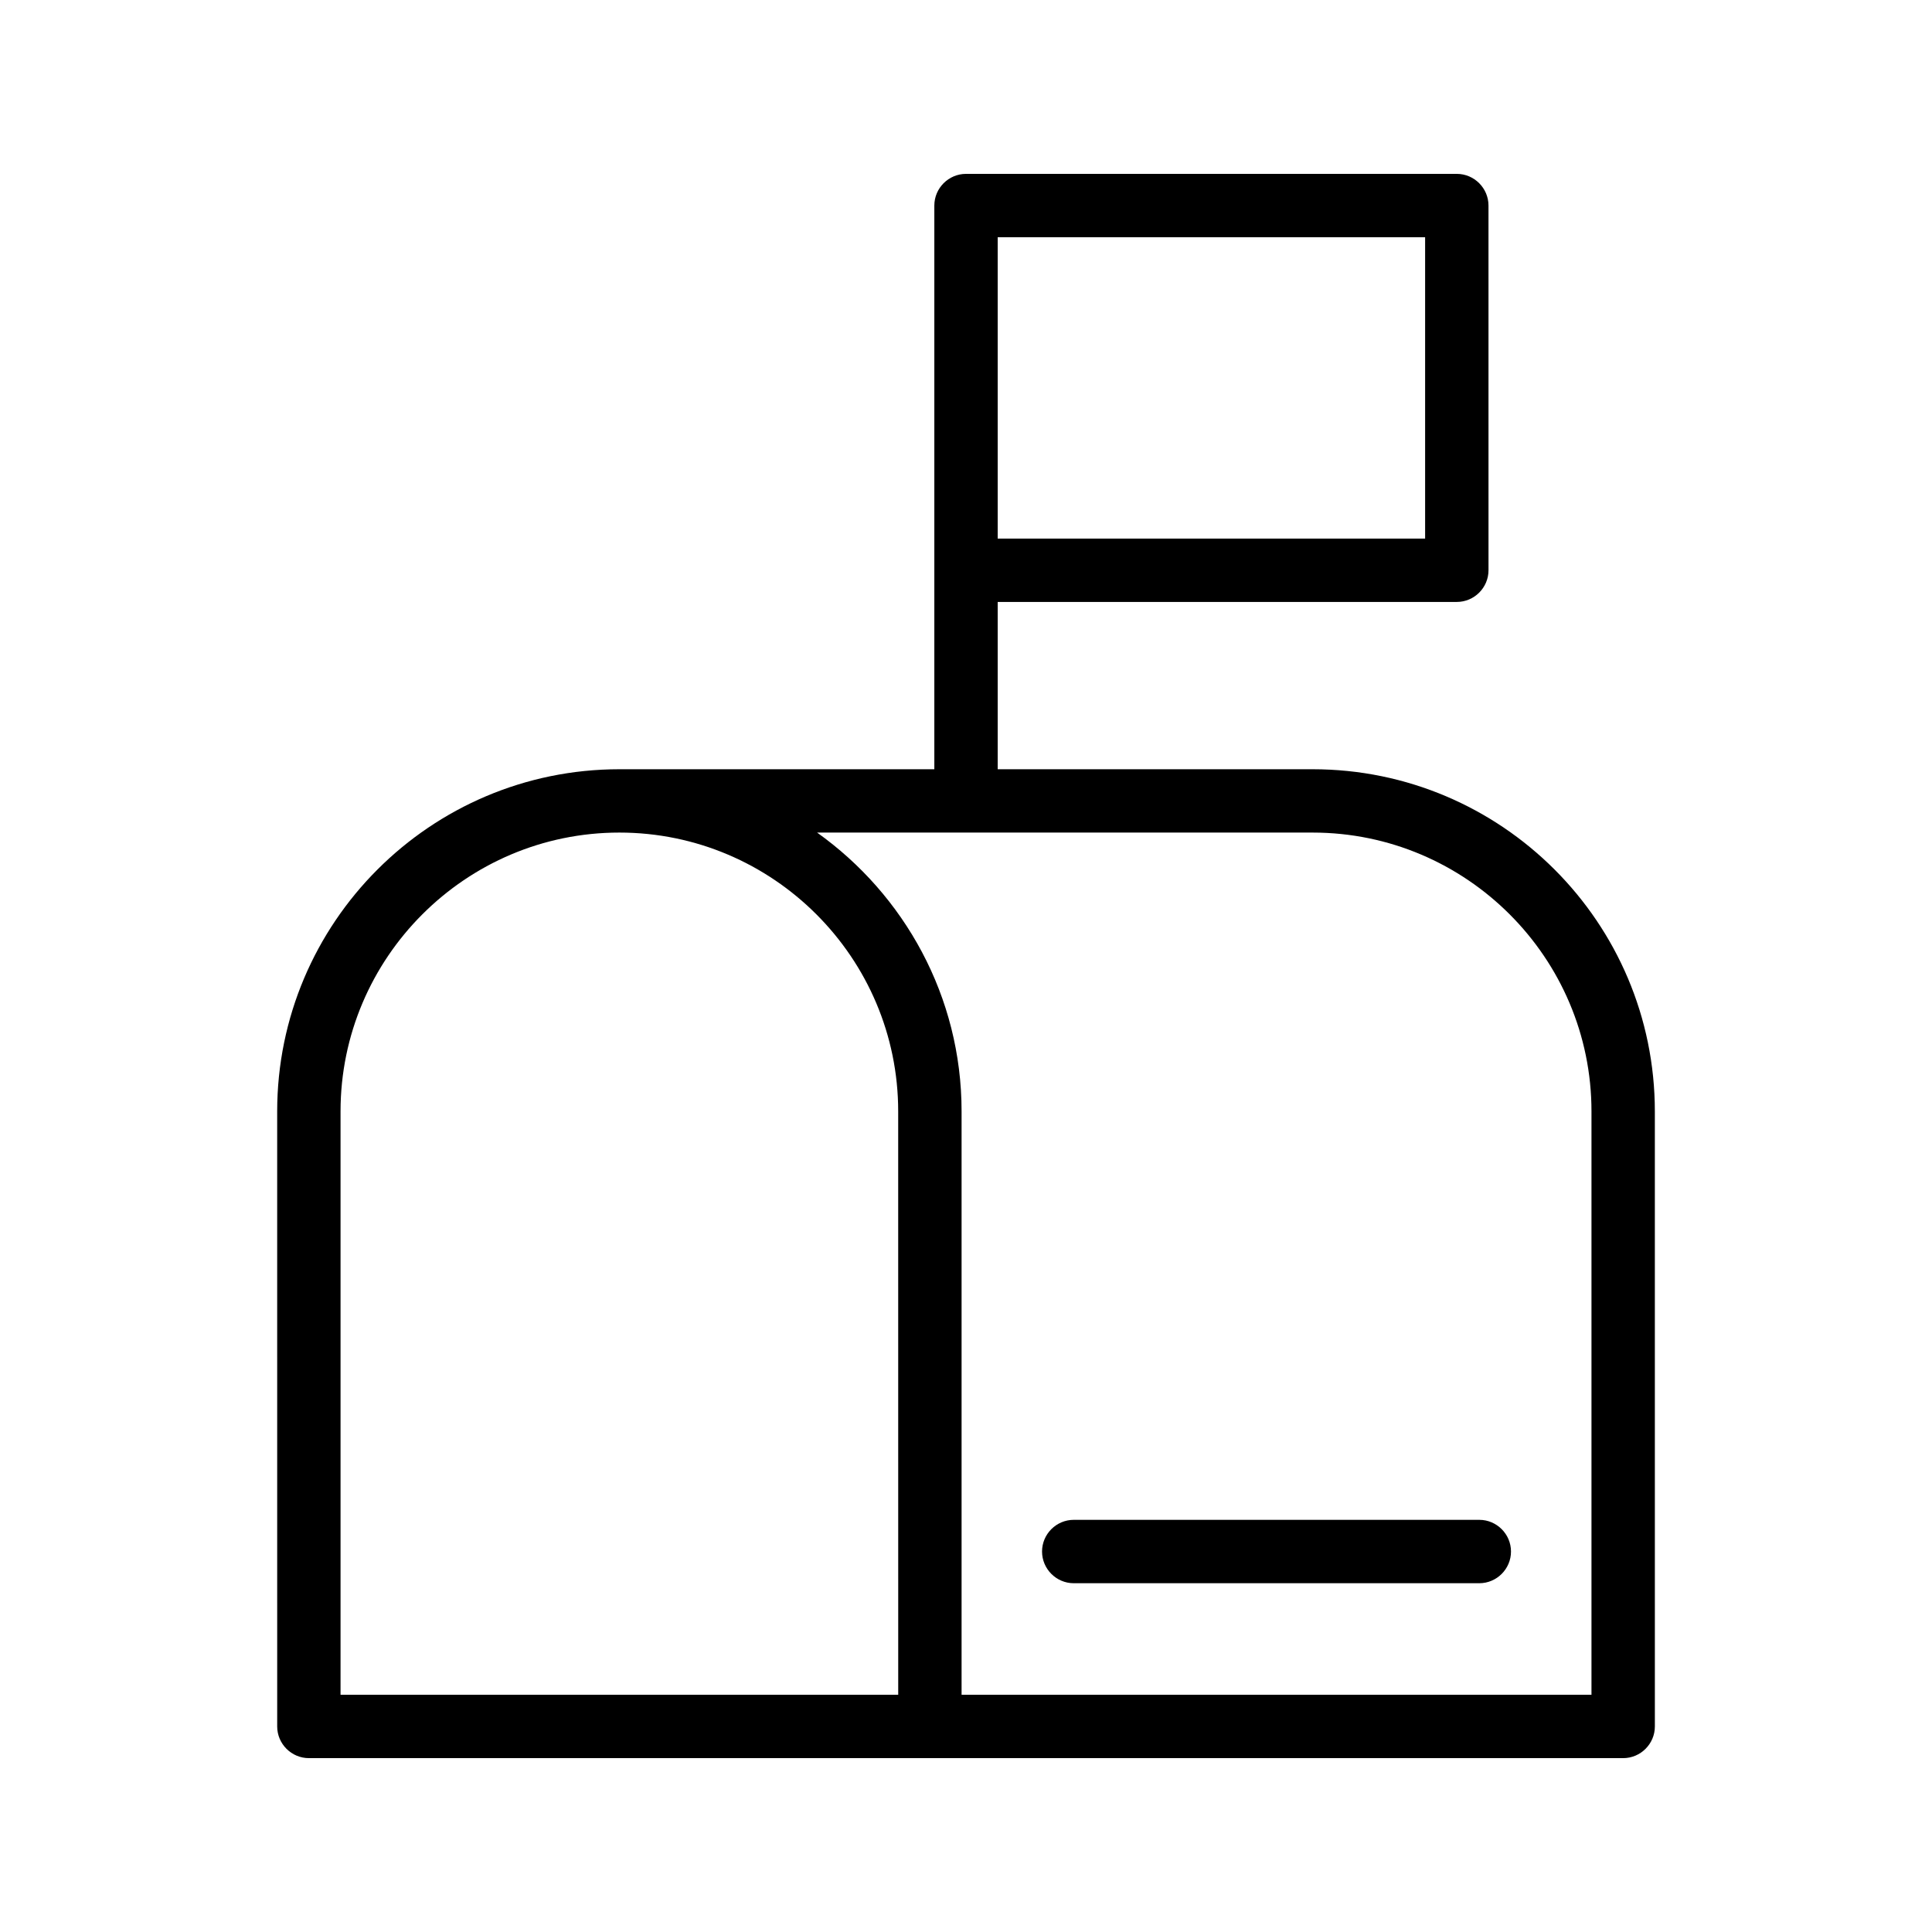 <?xml version="1.0" encoding="UTF-8"?>
<!-- Uploaded to: SVG Repo, www.svgrepo.com, Generator: SVG Repo Mixer Tools -->
<svg fill="#000000" width="800px" height="800px" version="1.1" viewBox="144 144 512 512" xmlns="http://www.w3.org/2000/svg">
 <g>
  <path d="m530.07 303.52c4.617 0 8.398-3.777 8.398-8.398l-0.004-96.645c0-4.617-3.777-8.398-8.398-8.398h-130.06c-4.617 0-8.398 3.777-8.398 8.398v149.38h-83.465c-50.047 0-90.688 40.641-90.688 90.688l0.004 162.98c0 4.617 3.777 8.398 8.398 8.398h348.3c4.617 0 8.398-3.777 8.398-8.398l-0.004-162.98c0-50.047-40.641-90.688-90.688-90.688l-83.465 0.004v-44.336zm-121.67-96.648h113.27v79.855h-113.27zm-26.363 386.25h-147.79v-154.59c0-40.723 33.168-73.891 73.891-73.891 40.723 0 73.891 33.168 73.891 73.891zm109.83-228.48c40.723 0 73.891 33.168 73.891 73.891v154.59h-166.93v-154.59c0-30.48-15.199-57.434-38.289-73.891z"/>
  <path d="m428.55 563.57h107.48c4.617 0 8.398-3.777 8.398-8.398 0-4.617-3.777-8.398-8.398-8.398h-107.48c-4.617 0-8.398 3.777-8.398 8.398 0.004 4.617 3.781 8.398 8.398 8.398z"/>
 </g>
</svg>